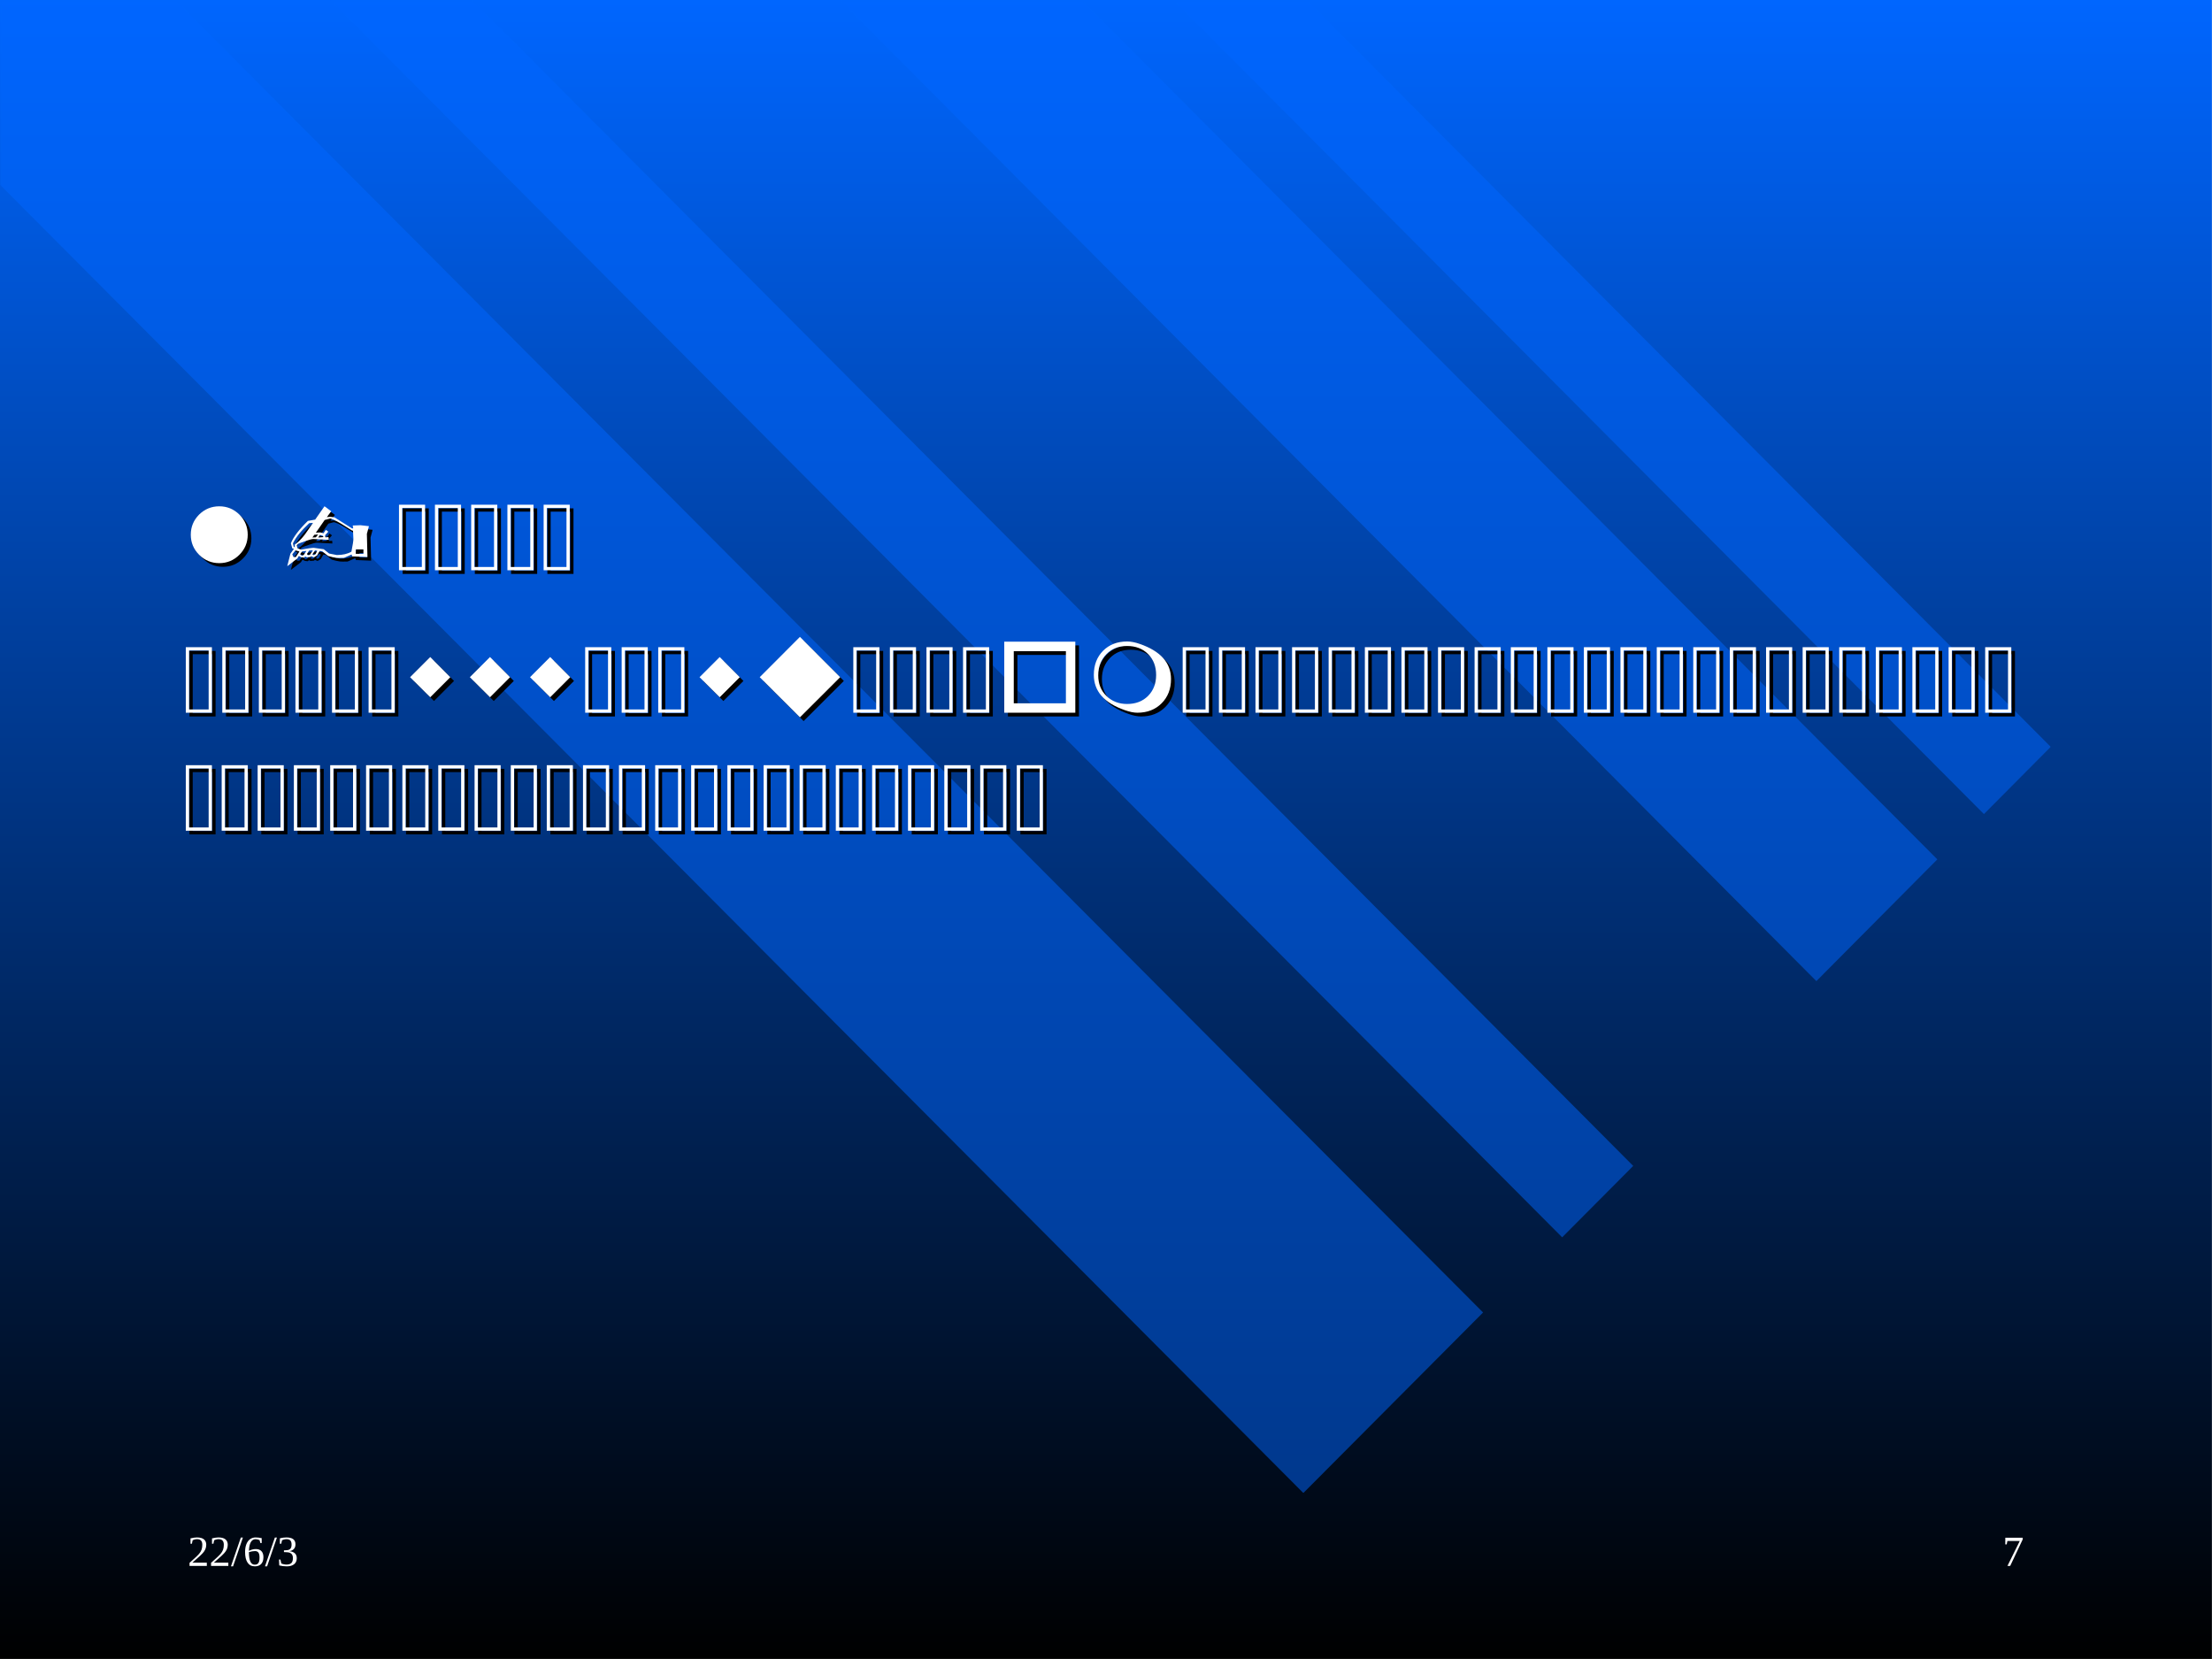 <?xml version="1.0" encoding="UTF-8"?>
<svg xmlns="http://www.w3.org/2000/svg" xmlns:xlink="http://www.w3.org/1999/xlink" width="720pt" height="540pt" viewBox="0 0 720 540" version="1.1">
<rect x="0" y="0" width="720" height="540" fill="#808080" stroke="none"/>
<defs>
<g>
<symbol overflow="visible" id="glyph0-0">
<path style="stroke:none;" d=""/>
</symbol>
<symbol overflow="visible" id="glyph0-1">
<path style="stroke:none;" d="M 6.234 0 L 0.609 0 L 0.609 -1 L 1.891 -2.156 C 2.703 -2.875 3.301 -3.453 3.688 -3.891 C 4.07 -4.336 4.348 -4.797 4.516 -5.266 C 4.68 -5.734 4.766 -6.27 4.766 -6.875 C 4.766 -7.469 4.629 -7.922 4.359 -8.234 C 4.086 -8.547 3.645 -8.703 3.031 -8.703 C 2.789 -8.703 2.539 -8.664 2.281 -8.594 C 2.031 -8.531 1.805 -8.441 1.609 -8.328 L 1.375 -7.219 L 0.922 -7.219 L 0.922 -8.969 C 1.754 -9.164 2.457 -9.266 3.031 -9.266 C 4.039 -9.266 4.797 -9.055 5.297 -8.641 C 5.797 -8.223 6.047 -7.633 6.047 -6.875 C 6.047 -6.363 5.945 -5.879 5.75 -5.422 C 5.551 -4.973 5.242 -4.523 4.828 -4.078 C 4.422 -3.629 3.742 -3 2.797 -2.188 C 2.391 -1.844 1.961 -1.461 1.516 -1.047 L 6.234 -1.047 Z M 6.234 0 "/>
</symbol>
<symbol overflow="visible" id="glyph0-2">
<path style="stroke:none;" d="M 0.688 0.141 L 0 0.141 L 3.219 -9.234 L 3.891 -9.234 Z M 0.688 0.141 "/>
</symbol>
<symbol overflow="visible" id="glyph0-3">
<path style="stroke:none;" d="M 6.578 -2.844 C 6.578 -1.895 6.336 -1.16 5.859 -0.641 C 5.379 -0.117 4.688 0.141 3.781 0.141 C 2.75 0.141 1.961 -0.258 1.422 -1.062 C 0.879 -1.863 0.609 -3.02 0.609 -4.531 C 0.609 -5.508 0.75 -6.359 1.031 -7.078 C 1.32 -7.797 1.723 -8.336 2.234 -8.703 C 2.754 -9.078 3.352 -9.266 4.031 -9.266 C 4.695 -9.266 5.359 -9.188 6.016 -9.031 L 6.016 -7.453 L 5.578 -7.453 L 5.328 -8.391 C 5.18 -8.473 4.977 -8.547 4.719 -8.609 C 4.469 -8.672 4.238 -8.703 4.031 -8.703 C 3.363 -8.703 2.844 -8.379 2.469 -7.734 C 2.102 -7.086 1.898 -6.145 1.859 -4.906 C 2.609 -5.289 3.359 -5.484 4.109 -5.484 C 4.91 -5.484 5.52 -5.254 5.938 -4.797 C 6.363 -4.348 6.578 -3.695 6.578 -2.844 Z M 3.75 -0.406 C 4.301 -0.406 4.695 -0.582 4.938 -0.938 C 5.188 -1.301 5.312 -1.895 5.312 -2.719 C 5.312 -3.457 5.191 -3.992 4.953 -4.328 C 4.723 -4.66 4.352 -4.828 3.844 -4.828 C 3.219 -4.828 2.555 -4.711 1.859 -4.484 C 1.859 -3.098 2.016 -2.07 2.328 -1.406 C 2.641 -0.738 3.113 -0.406 3.75 -0.406 Z M 3.75 -0.406 "/>
</symbol>
<symbol overflow="visible" id="glyph0-4">
<path style="stroke:none;" d="M 6.453 -2.5 C 6.453 -1.676 6.172 -1.031 5.609 -0.562 C 5.047 -0.094 4.242 0.141 3.203 0.141 C 2.336 0.141 1.52 0.039 0.75 -0.156 L 0.672 -2.078 L 1.125 -2.078 L 1.422 -0.797 C 1.609 -0.703 1.863 -0.617 2.188 -0.547 C 2.508 -0.473 2.812 -0.438 3.094 -0.438 C 3.812 -0.438 4.344 -0.598 4.688 -0.922 C 5.031 -1.254 5.203 -1.801 5.203 -2.562 C 5.203 -3.164 5.039 -3.625 4.719 -3.938 C 4.406 -4.25 3.922 -4.422 3.266 -4.453 L 2.281 -4.5 L 2.281 -5.062 L 3.266 -5.125 C 3.773 -5.156 4.148 -5.316 4.391 -5.609 C 4.641 -5.898 4.766 -6.344 4.766 -6.938 C 4.766 -7.551 4.629 -8 4.359 -8.281 C 4.098 -8.562 3.676 -8.703 3.094 -8.703 C 2.852 -8.703 2.598 -8.664 2.328 -8.594 C 2.066 -8.531 1.836 -8.441 1.641 -8.328 L 1.406 -7.219 L 0.953 -7.219 L 0.953 -8.969 C 1.398 -9.094 1.785 -9.172 2.109 -9.203 C 2.441 -9.242 2.77 -9.266 3.094 -9.266 C 5.051 -9.266 6.031 -8.516 6.031 -7.016 C 6.031 -6.379 5.852 -5.875 5.5 -5.5 C 5.156 -5.125 4.664 -4.891 4.031 -4.797 C 4.863 -4.703 5.473 -4.461 5.859 -4.078 C 6.254 -3.703 6.453 -3.176 6.453 -2.5 Z M 6.453 -2.5 "/>
</symbol>
<symbol overflow="visible" id="glyph0-5">
<path style="stroke:none;" d="M 1.375 -7 L 0.922 -7 L 0.922 -9.172 L 6.594 -9.172 L 6.594 -8.641 L 2.516 0 L 1.625 0 L 5.641 -8.125 L 1.609 -8.125 Z M 1.375 -7 "/>
</symbol>
<symbol overflow="visible" id="glyph1-0">
<path style="stroke:none;" d="M 0.703 2.469 L 0.703 -9.875 L 7.703 -9.875 L 7.703 2.469 Z M 1.484 1.703 L 6.922 1.703 L 6.922 -9.078 L 1.484 -9.078 Z M 1.484 1.703 "/>
</symbol>
<symbol overflow="visible" id="glyph1-1">
<path style="stroke:none;" d=""/>
</symbol>
<symbol overflow="visible" id="glyph2-0">
<path style="stroke:none;" d="M 1.062 0 L 1.062 -21.328 L 9.562 -21.328 L 9.562 0 Z M 2.125 -1.062 L 8.5 -1.062 L 8.5 -20.266 L 2.125 -20.266 Z M 2.125 -1.062 "/>
</symbol>
<symbol overflow="visible" id="glyph2-1">
<path style="stroke:none;" d="M 2.688 -11.562 C 2.688 -14.125 3.594 -16.312 5.406 -18.125 C 7.227 -19.914 9.414 -20.812 11.969 -20.812 C 14.5 -20.812 16.676 -19.914 18.5 -18.125 C 20.312 -16.312 21.219 -14.125 21.219 -11.562 C 21.219 -9.02 20.312 -6.844 18.5 -5.031 C 16.688 -3.219 14.508 -2.312 11.969 -2.312 C 9.406 -2.312 7.219 -3.219 5.406 -5.031 C 3.594 -6.844 2.688 -9.02 2.688 -11.562 Z M 2.688 -11.562 "/>
</symbol>
<symbol overflow="visible" id="glyph2-2">
<path style="stroke:none;" d="M 28.672 -14.344 L 28 -11.844 C 28 -11.82 28.062 -9.312 28.188 -4.312 L 23.203 -4.516 L 23.047 -5.125 L 20.547 -4.031 L 18.875 -4 L 18.031 -4.047 L 16.766 -4.281 L 15.391 -4.641 L 13.438 -6.172 L 12.641 -6.297 L 11.781 -4.797 L 10.781 -4.219 L 9.891 -4.547 L 9.594 -4.312 L 8.453 -4.219 L 7.938 -4.484 L 7.609 -4.125 L 6.688 -4.219 L 5.859 -4.641 L 5.344 -3.812 L 2.078 -1.312 L 3.109 -5.375 L 4.25 -6.969 L 3.719 -7.141 L 3.266 -8.766 C 4.035 -10.773 5.879 -13.207 8.797 -16.062 L 11.172 -16.484 L 14.203 -20.828 L 16.391 -19.203 L 14.969 -17.281 C 15.551 -17.363 15.906 -17.406 16.031 -17.406 C 16.156 -17.406 16.625 -17.344 17.438 -17.219 L 23.266 -13.562 L 23.547 -13.703 L 23.391 -14.562 C 24.984 -14.625 25.828 -14.656 25.922 -14.656 C 25.941 -14.656 26.859 -14.551 28.672 -14.344 Z M 10.469 -15.422 L 9.25 -15.328 C 6.656 -12.93 4.883 -10.742 3.938 -8.766 L 4.188 -7.609 L 4.516 -7.516 L 4.516 -8.359 C 5.473 -8.953 6.562 -10.023 7.781 -11.578 C 8.008 -11.93 8.906 -13.211 10.469 -15.422 Z M 12.125 -11.641 L 10.906 -11.547 L 10.266 -10.656 L 11.391 -10.719 Z M 13.828 -10.781 L 13.734 -11.172 L 12.734 -11.484 L 12.156 -10.656 Z M 23.484 -12.891 L 23.234 -12.891 L 19.578 -15.172 C 17.691 -16.273 16.508 -16.828 16.031 -16.828 L 14.266 -16.359 L 11.391 -12.219 C 12.254 -12.281 12.742 -12.312 12.859 -12.312 L 13.891 -12.031 L 14.656 -13.156 L 15.453 -12.547 L 14.406 -11.391 L 14.5 -10.719 L 15.516 -10.781 L 15.578 -9.891 L 10.594 -10.172 L 10.125 -10.125 C 9.707 -10.039 9.039 -9.844 8.125 -9.531 C 6.875 -9.113 6.031 -8.797 5.594 -8.578 L 5.188 -8.094 L 5.406 -7.141 L 6.594 -6.719 C 8.719 -7.102 10.094 -7.297 10.719 -7.297 C 10.812 -7.297 11.891 -7.145 13.953 -6.844 L 15.719 -5.438 C 17.352 -5.113 18.18 -4.953 18.203 -4.953 C 20.129 -4.953 21.719 -5.316 22.969 -6.047 C 23.395 -8.223 23.609 -9.598 23.609 -10.172 C 23.609 -10.785 23.566 -11.691 23.484 -12.891 Z M 11.844 -6.375 L 11.109 -6.469 L 10.266 -5.156 L 10.719 -4.891 L 11.297 -5.219 Z M 10.438 -6.5 L 9.188 -6.406 L 8.516 -5.312 L 8.766 -4.891 L 9.438 -4.984 Z M 8.312 -6.297 L 6.906 -6.109 L 6.266 -5.219 L 6.844 -4.703 L 7.453 -4.984 Z M 6.047 -6.109 L 4.734 -6.469 L 3.719 -5.188 L 4.125 -4.281 L 4.859 -4.281 Z M 24.391 -6.781 L 24.391 -5.344 L 26.875 -5.344 L 26.875 -6.781 Z M 24.391 -6.781 "/>
</symbol>
<symbol overflow="visible" id="glyph2-3">
<path style="stroke:none;" d="M 1.062 0 L 1.062 -21.328 L 9.562 -21.328 L 9.562 0 Z M 2.125 -1.062 L 8.5 -1.062 L 8.5 -20.266 L 2.125 -20.266 Z M 2.125 -1.062 "/>
</symbol>
<symbol overflow="visible" id="glyph2-4">
<path style="stroke:none;" d="M 2.688 -11.562 L 9.25 -18.125 L 15.781 -11.562 L 9.25 -5.031 Z M 2.688 -11.562 "/>
</symbol>
<symbol overflow="visible" id="glyph2-5">
<path style="stroke:none;" d="M 2.688 -11.562 L 15.781 -24.688 L 28.875 -11.562 L 15.781 1.5 Z M 2.688 -11.562 "/>
</symbol>
<symbol overflow="visible" id="glyph2-6">
<path style="stroke:none;" d="M 5.781 -3.062 L 22.75 -3.062 L 22.75 -20.031 L 5.781 -20.031 Z M 2.688 0 L 2.688 -23.125 L 25.812 -23.125 L 25.812 0 Z M 2.688 0 "/>
</symbol>
<symbol overflow="visible" id="glyph2-7">
<path style="stroke:none;" d="M 13.625 -23.188 C 14.863 -23.188 16.25 -22.914 17.781 -22.375 C 24.531 -20.031 27.906 -16.219 27.906 -10.938 C 27.906 -7.727 26.883 -5.102 24.844 -3.062 C 22.801 -1.02 20.176 0 16.969 0 C 15.781 0 14.406 -0.281 12.844 -0.844 C 6.133 -3.188 2.781 -7.008 2.781 -12.312 C 2.781 -15.508 3.781 -18.125 5.781 -20.156 C 7.801 -22.176 10.414 -23.188 13.625 -23.188 Z M 4.219 -12.156 C 4.219 -9.414 5.102 -7.188 6.875 -5.469 C 8.656 -3.719 10.906 -2.844 13.625 -2.844 C 16.414 -2.844 18.688 -3.719 20.438 -5.469 C 22.188 -7.25 23.062 -9.52 23.062 -12.281 C 23.062 -15.07 22.188 -17.344 20.438 -19.094 C 18.688 -20.844 16.414 -21.719 13.625 -21.719 C 10.832 -21.719 8.57 -20.82 6.844 -19.031 C 5.094 -17.219 4.219 -14.926 4.219 -12.156 Z M 4.219 -12.156 "/>
</symbol>
</g>
<clipPath id="clip1">
  <path d="M 0 0 L 719.973 0 L 719.973 539.973 L 0 539.973 Z M 0 0 "/>
</clipPath>
<linearGradient id="linear0" gradientUnits="userSpaceOnUse" x1="360" y1="540.027" x2="360" y2="0.056" gradientTransform="matrix(1,0,0,-1,0,540.028)">
<stop offset="0" style="stop-color:rgb(0%,39.928%,99.82%);stop-opacity:1;"/>
<stop offset="0.004" style="stop-color:rgb(0%,39.771%,99.429%);stop-opacity:1;"/>
<stop offset="0.008" style="stop-color:rgb(0%,39.615%,99.04%);stop-opacity:1;"/>
<stop offset="0.012" style="stop-color:rgb(0%,39.459%,98.65%);stop-opacity:1;"/>
<stop offset="0.016" style="stop-color:rgb(0%,39.304%,98.26%);stop-opacity:1;"/>
<stop offset="0.02" style="stop-color:rgb(0%,39.148%,97.87%);stop-opacity:1;"/>
<stop offset="0.023" style="stop-color:rgb(0%,38.992%,97.481%);stop-opacity:1;"/>
<stop offset="0.027" style="stop-color:rgb(0%,38.835%,97.09%);stop-opacity:1;"/>
<stop offset="0.031" style="stop-color:rgb(0%,38.68%,96.701%);stop-opacity:1;"/>
<stop offset="0.035" style="stop-color:rgb(0%,38.524%,96.31%);stop-opacity:1;"/>
<stop offset="0.039" style="stop-color:rgb(0%,38.368%,95.921%);stop-opacity:1;"/>
<stop offset="0.043" style="stop-color:rgb(0%,38.211%,95.531%);stop-opacity:1;"/>
<stop offset="0.047" style="stop-color:rgb(0%,38.055%,95.14%);stop-opacity:1;"/>
<stop offset="0.051" style="stop-color:rgb(0%,37.9%,94.749%);stop-opacity:1;"/>
<stop offset="0.055" style="stop-color:rgb(0%,37.744%,94.36%);stop-opacity:1;"/>
<stop offset="0.059" style="stop-color:rgb(0%,37.587%,93.97%);stop-opacity:1;"/>
<stop offset="0.062" style="stop-color:rgb(0%,37.431%,93.581%);stop-opacity:1;"/>
<stop offset="0.066" style="stop-color:rgb(0%,37.276%,93.19%);stop-opacity:1;"/>
<stop offset="0.07" style="stop-color:rgb(0%,37.12%,92.801%);stop-opacity:1;"/>
<stop offset="0.074" style="stop-color:rgb(0%,36.964%,92.41%);stop-opacity:1;"/>
<stop offset="0.078" style="stop-color:rgb(0%,36.809%,92.021%);stop-opacity:1;"/>
<stop offset="0.082" style="stop-color:rgb(0%,36.652%,91.631%);stop-opacity:1;"/>
<stop offset="0.086" style="stop-color:rgb(0%,36.496%,91.241%);stop-opacity:1;"/>
<stop offset="0.09" style="stop-color:rgb(0%,36.34%,90.851%);stop-opacity:1;"/>
<stop offset="0.094" style="stop-color:rgb(0%,36.185%,90.462%);stop-opacity:1;"/>
<stop offset="0.098" style="stop-color:rgb(0%,36.028%,90.071%);stop-opacity:1;"/>
<stop offset="0.102" style="stop-color:rgb(0%,35.872%,89.682%);stop-opacity:1;"/>
<stop offset="0.105" style="stop-color:rgb(0%,35.716%,89.291%);stop-opacity:1;"/>
<stop offset="0.109" style="stop-color:rgb(0%,35.561%,88.902%);stop-opacity:1;"/>
<stop offset="0.113" style="stop-color:rgb(0%,35.405%,88.512%);stop-opacity:1;"/>
<stop offset="0.117" style="stop-color:rgb(0%,35.249%,88.123%);stop-opacity:1;"/>
<stop offset="0.121" style="stop-color:rgb(0%,35.092%,87.732%);stop-opacity:1;"/>
<stop offset="0.125" style="stop-color:rgb(0%,34.937%,87.343%);stop-opacity:1;"/>
<stop offset="0.129" style="stop-color:rgb(0%,34.781%,86.952%);stop-opacity:1;"/>
<stop offset="0.133" style="stop-color:rgb(0%,34.625%,86.563%);stop-opacity:1;"/>
<stop offset="0.137" style="stop-color:rgb(0%,34.468%,86.172%);stop-opacity:1;"/>
<stop offset="0.141" style="stop-color:rgb(0%,34.312%,85.783%);stop-opacity:1;"/>
<stop offset="0.145" style="stop-color:rgb(0%,34.157%,85.393%);stop-opacity:1;"/>
<stop offset="0.148" style="stop-color:rgb(0%,34.001%,85.004%);stop-opacity:1;"/>
<stop offset="0.152" style="stop-color:rgb(0%,33.846%,84.613%);stop-opacity:1;"/>
<stop offset="0.156" style="stop-color:rgb(0%,33.69%,84.224%);stop-opacity:1;"/>
<stop offset="0.16" style="stop-color:rgb(0%,33.533%,83.833%);stop-opacity:1;"/>
<stop offset="0.164" style="stop-color:rgb(0%,33.377%,83.444%);stop-opacity:1;"/>
<stop offset="0.168" style="stop-color:rgb(0%,33.221%,83.054%);stop-opacity:1;"/>
<stop offset="0.172" style="stop-color:rgb(0%,33.066%,82.664%);stop-opacity:1;"/>
<stop offset="0.176" style="stop-color:rgb(0%,32.909%,82.274%);stop-opacity:1;"/>
<stop offset="0.18" style="stop-color:rgb(0%,32.753%,81.885%);stop-opacity:1;"/>
<stop offset="0.184" style="stop-color:rgb(0%,32.597%,81.494%);stop-opacity:1;"/>
<stop offset="0.188" style="stop-color:rgb(0%,32.442%,81.105%);stop-opacity:1;"/>
<stop offset="0.191" style="stop-color:rgb(0%,32.285%,80.714%);stop-opacity:1;"/>
<stop offset="0.195" style="stop-color:rgb(0%,32.129%,80.325%);stop-opacity:1;"/>
<stop offset="0.199" style="stop-color:rgb(0%,31.973%,79.935%);stop-opacity:1;"/>
<stop offset="0.203" style="stop-color:rgb(0%,31.818%,79.546%);stop-opacity:1;"/>
<stop offset="0.207" style="stop-color:rgb(0%,31.662%,79.155%);stop-opacity:1;"/>
<stop offset="0.211" style="stop-color:rgb(0%,31.506%,78.766%);stop-opacity:1;"/>
<stop offset="0.215" style="stop-color:rgb(0%,31.349%,78.375%);stop-opacity:1;"/>
<stop offset="0.219" style="stop-color:rgb(0%,31.194%,77.986%);stop-opacity:1;"/>
<stop offset="0.223" style="stop-color:rgb(0%,31.038%,77.596%);stop-opacity:1;"/>
<stop offset="0.227" style="stop-color:rgb(0%,30.882%,77.206%);stop-opacity:1;"/>
<stop offset="0.23" style="stop-color:rgb(0%,30.725%,76.816%);stop-opacity:1;"/>
<stop offset="0.234" style="stop-color:rgb(0%,30.569%,76.427%);stop-opacity:1;"/>
<stop offset="0.238" style="stop-color:rgb(0%,30.414%,76.036%);stop-opacity:1;"/>
<stop offset="0.242" style="stop-color:rgb(0%,30.258%,75.647%);stop-opacity:1;"/>
<stop offset="0.246" style="stop-color:rgb(0%,30.103%,75.256%);stop-opacity:1;"/>
<stop offset="0.25" style="stop-color:rgb(0%,29.947%,74.867%);stop-opacity:1;"/>
<stop offset="0.254" style="stop-color:rgb(0%,29.79%,74.477%);stop-opacity:1;"/>
<stop offset="0.258" style="stop-color:rgb(0%,29.634%,74.088%);stop-opacity:1;"/>
<stop offset="0.262" style="stop-color:rgb(0%,29.478%,73.697%);stop-opacity:1;"/>
<stop offset="0.266" style="stop-color:rgb(0%,29.323%,73.308%);stop-opacity:1;"/>
<stop offset="0.27" style="stop-color:rgb(0%,29.166%,72.917%);stop-opacity:1;"/>
<stop offset="0.273" style="stop-color:rgb(0%,29.01%,72.528%);stop-opacity:1;"/>
<stop offset="0.277" style="stop-color:rgb(0%,28.854%,72.137%);stop-opacity:1;"/>
<stop offset="0.281" style="stop-color:rgb(0%,28.699%,71.748%);stop-opacity:1;"/>
<stop offset="0.285" style="stop-color:rgb(0%,28.543%,71.358%);stop-opacity:1;"/>
<stop offset="0.289" style="stop-color:rgb(0%,28.387%,70.969%);stop-opacity:1;"/>
<stop offset="0.293" style="stop-color:rgb(0%,28.23%,70.578%);stop-opacity:1;"/>
<stop offset="0.297" style="stop-color:rgb(0%,28.075%,70.189%);stop-opacity:1;"/>
<stop offset="0.301" style="stop-color:rgb(0%,27.919%,69.798%);stop-opacity:1;"/>
<stop offset="0.305" style="stop-color:rgb(0%,27.763%,69.409%);stop-opacity:1;"/>
<stop offset="0.309" style="stop-color:rgb(0%,27.606%,69.019%);stop-opacity:1;"/>
<stop offset="0.312" style="stop-color:rgb(0%,27.451%,68.629%);stop-opacity:1;"/>
<stop offset="0.316" style="stop-color:rgb(0%,27.295%,68.239%);stop-opacity:1;"/>
<stop offset="0.32" style="stop-color:rgb(0%,27.139%,67.85%);stop-opacity:1;"/>
<stop offset="0.324" style="stop-color:rgb(0%,26.984%,67.459%);stop-opacity:1;"/>
<stop offset="0.328" style="stop-color:rgb(0%,26.828%,67.07%);stop-opacity:1;"/>
<stop offset="0.332" style="stop-color:rgb(0%,26.671%,66.679%);stop-opacity:1;"/>
<stop offset="0.336" style="stop-color:rgb(0%,26.515%,66.29%);stop-opacity:1;"/>
<stop offset="0.34" style="stop-color:rgb(0%,26.36%,65.9%);stop-opacity:1;"/>
<stop offset="0.344" style="stop-color:rgb(0%,26.204%,65.509%);stop-opacity:1;"/>
<stop offset="0.348" style="stop-color:rgb(0%,26.047%,65.118%);stop-opacity:1;"/>
<stop offset="0.352" style="stop-color:rgb(0%,25.891%,64.729%);stop-opacity:1;"/>
<stop offset="0.355" style="stop-color:rgb(0%,25.735%,64.339%);stop-opacity:1;"/>
<stop offset="0.359" style="stop-color:rgb(0%,25.58%,63.95%);stop-opacity:1;"/>
<stop offset="0.363" style="stop-color:rgb(0%,25.423%,63.559%);stop-opacity:1;"/>
<stop offset="0.367" style="stop-color:rgb(0%,25.267%,63.17%);stop-opacity:1;"/>
<stop offset="0.371" style="stop-color:rgb(0%,25.111%,62.779%);stop-opacity:1;"/>
<stop offset="0.375" style="stop-color:rgb(0%,24.956%,62.39%);stop-opacity:1;"/>
<stop offset="0.379" style="stop-color:rgb(0%,24.8%,62%);stop-opacity:1;"/>
<stop offset="0.383" style="stop-color:rgb(0%,24.644%,61.61%);stop-opacity:1;"/>
<stop offset="0.387" style="stop-color:rgb(0%,24.487%,61.22%);stop-opacity:1;"/>
<stop offset="0.391" style="stop-color:rgb(0%,24.332%,60.831%);stop-opacity:1;"/>
<stop offset="0.395" style="stop-color:rgb(0%,24.176%,60.44%);stop-opacity:1;"/>
<stop offset="0.398" style="stop-color:rgb(0%,24.02%,60.051%);stop-opacity:1;"/>
<stop offset="0.402" style="stop-color:rgb(0%,23.863%,59.66%);stop-opacity:1;"/>
<stop offset="0.406" style="stop-color:rgb(0%,23.708%,59.271%);stop-opacity:1;"/>
<stop offset="0.41" style="stop-color:rgb(0%,23.552%,58.881%);stop-opacity:1;"/>
<stop offset="0.414" style="stop-color:rgb(0%,23.396%,58.492%);stop-opacity:1;"/>
<stop offset="0.418" style="stop-color:rgb(0%,23.241%,58.101%);stop-opacity:1;"/>
<stop offset="0.422" style="stop-color:rgb(0%,23.085%,57.712%);stop-opacity:1;"/>
<stop offset="0.426" style="stop-color:rgb(0%,22.928%,57.321%);stop-opacity:1;"/>
<stop offset="0.43" style="stop-color:rgb(0%,22.772%,56.932%);stop-opacity:1;"/>
<stop offset="0.434" style="stop-color:rgb(0%,22.617%,56.541%);stop-opacity:1;"/>
<stop offset="0.438" style="stop-color:rgb(0%,22.461%,56.152%);stop-opacity:1;"/>
<stop offset="0.441" style="stop-color:rgb(0%,22.304%,55.762%);stop-opacity:1;"/>
<stop offset="0.445" style="stop-color:rgb(0%,22.148%,55.373%);stop-opacity:1;"/>
<stop offset="0.449" style="stop-color:rgb(0%,21.992%,54.982%);stop-opacity:1;"/>
<stop offset="0.453" style="stop-color:rgb(0%,21.837%,54.593%);stop-opacity:1;"/>
<stop offset="0.457" style="stop-color:rgb(0%,21.681%,54.202%);stop-opacity:1;"/>
<stop offset="0.461" style="stop-color:rgb(0%,21.526%,53.813%);stop-opacity:1;"/>
<stop offset="0.465" style="stop-color:rgb(0%,21.368%,53.423%);stop-opacity:1;"/>
<stop offset="0.469" style="stop-color:rgb(0%,21.213%,53.033%);stop-opacity:1;"/>
<stop offset="0.473" style="stop-color:rgb(0%,21.057%,52.643%);stop-opacity:1;"/>
<stop offset="0.477" style="stop-color:rgb(0%,20.901%,52.254%);stop-opacity:1;"/>
<stop offset="0.48" style="stop-color:rgb(0%,20.744%,51.863%);stop-opacity:1;"/>
<stop offset="0.484" style="stop-color:rgb(0%,20.589%,51.474%);stop-opacity:1;"/>
<stop offset="0.488" style="stop-color:rgb(0%,20.433%,51.083%);stop-opacity:1;"/>
<stop offset="0.492" style="stop-color:rgb(0%,20.277%,50.694%);stop-opacity:1;"/>
<stop offset="0.496" style="stop-color:rgb(0%,20.12%,50.304%);stop-opacity:1;"/>
<stop offset="0.5" style="stop-color:rgb(0%,19.965%,49.915%);stop-opacity:1;"/>
<stop offset="0.504" style="stop-color:rgb(0%,19.809%,49.524%);stop-opacity:1;"/>
<stop offset="0.508" style="stop-color:rgb(0%,19.653%,49.135%);stop-opacity:1;"/>
<stop offset="0.512" style="stop-color:rgb(0%,19.498%,48.744%);stop-opacity:1;"/>
<stop offset="0.516" style="stop-color:rgb(0%,19.342%,48.355%);stop-opacity:1;"/>
<stop offset="0.52" style="stop-color:rgb(0%,19.185%,47.964%);stop-opacity:1;"/>
<stop offset="0.523" style="stop-color:rgb(0%,19.029%,47.575%);stop-opacity:1;"/>
<stop offset="0.527" style="stop-color:rgb(0%,18.874%,47.185%);stop-opacity:1;"/>
<stop offset="0.531" style="stop-color:rgb(0%,18.718%,46.796%);stop-opacity:1;"/>
<stop offset="0.535" style="stop-color:rgb(0%,18.561%,46.405%);stop-opacity:1;"/>
<stop offset="0.539" style="stop-color:rgb(0%,18.405%,46.016%);stop-opacity:1;"/>
<stop offset="0.543" style="stop-color:rgb(0%,18.25%,45.625%);stop-opacity:1;"/>
<stop offset="0.547" style="stop-color:rgb(0%,18.094%,45.236%);stop-opacity:1;"/>
<stop offset="0.551" style="stop-color:rgb(0%,17.938%,44.846%);stop-opacity:1;"/>
<stop offset="0.555" style="stop-color:rgb(0%,17.783%,44.456%);stop-opacity:1;"/>
<stop offset="0.559" style="stop-color:rgb(0%,17.625%,44.066%);stop-opacity:1;"/>
<stop offset="0.562" style="stop-color:rgb(0%,17.47%,43.677%);stop-opacity:1;"/>
<stop offset="0.566" style="stop-color:rgb(0%,17.314%,43.286%);stop-opacity:1;"/>
<stop offset="0.57" style="stop-color:rgb(0%,17.159%,42.897%);stop-opacity:1;"/>
<stop offset="0.574" style="stop-color:rgb(0%,17.001%,42.506%);stop-opacity:1;"/>
<stop offset="0.578" style="stop-color:rgb(0%,16.846%,42.117%);stop-opacity:1;"/>
<stop offset="0.582" style="stop-color:rgb(0%,16.69%,41.727%);stop-opacity:1;"/>
<stop offset="0.586" style="stop-color:rgb(0%,16.534%,41.338%);stop-opacity:1;"/>
<stop offset="0.59" style="stop-color:rgb(0%,16.379%,40.947%);stop-opacity:1;"/>
<stop offset="0.594" style="stop-color:rgb(0%,16.223%,40.558%);stop-opacity:1;"/>
<stop offset="0.598" style="stop-color:rgb(0%,16.066%,40.167%);stop-opacity:1;"/>
<stop offset="0.602" style="stop-color:rgb(0%,15.91%,39.778%);stop-opacity:1;"/>
<stop offset="0.605" style="stop-color:rgb(0%,15.755%,39.388%);stop-opacity:1;"/>
<stop offset="0.609" style="stop-color:rgb(0%,15.599%,38.998%);stop-opacity:1;"/>
<stop offset="0.613" style="stop-color:rgb(0%,15.442%,38.608%);stop-opacity:1;"/>
<stop offset="0.617" style="stop-color:rgb(0%,15.286%,38.219%);stop-opacity:1;"/>
<stop offset="0.621" style="stop-color:rgb(0%,15.131%,37.828%);stop-opacity:1;"/>
<stop offset="0.625" style="stop-color:rgb(0%,14.975%,37.439%);stop-opacity:1;"/>
<stop offset="0.629" style="stop-color:rgb(0%,14.819%,37.048%);stop-opacity:1;"/>
<stop offset="0.633" style="stop-color:rgb(0%,14.664%,36.659%);stop-opacity:1;"/>
<stop offset="0.637" style="stop-color:rgb(0%,14.507%,36.269%);stop-opacity:1;"/>
<stop offset="0.641" style="stop-color:rgb(0%,14.351%,35.878%);stop-opacity:1;"/>
<stop offset="0.645" style="stop-color:rgb(0%,14.195%,35.487%);stop-opacity:1;"/>
<stop offset="0.648" style="stop-color:rgb(0%,14.04%,35.098%);stop-opacity:1;"/>
<stop offset="0.652" style="stop-color:rgb(0%,13.882%,34.708%);stop-opacity:1;"/>
<stop offset="0.656" style="stop-color:rgb(0%,13.727%,34.319%);stop-opacity:1;"/>
<stop offset="0.66" style="stop-color:rgb(0%,13.571%,33.928%);stop-opacity:1;"/>
<stop offset="0.664" style="stop-color:rgb(0%,13.416%,33.539%);stop-opacity:1;"/>
<stop offset="0.668" style="stop-color:rgb(0%,13.258%,33.148%);stop-opacity:1;"/>
<stop offset="0.672" style="stop-color:rgb(0%,13.103%,32.759%);stop-opacity:1;"/>
<stop offset="0.676" style="stop-color:rgb(0%,12.947%,32.368%);stop-opacity:1;"/>
<stop offset="0.68" style="stop-color:rgb(0%,12.791%,31.979%);stop-opacity:1;"/>
<stop offset="0.684" style="stop-color:rgb(0%,12.636%,31.589%);stop-opacity:1;"/>
<stop offset="0.688" style="stop-color:rgb(0%,12.48%,31.2%);stop-opacity:1;"/>
<stop offset="0.691" style="stop-color:rgb(0%,12.323%,30.809%);stop-opacity:1;"/>
<stop offset="0.695" style="stop-color:rgb(0%,12.167%,30.42%);stop-opacity:1;"/>
<stop offset="0.699" style="stop-color:rgb(0%,12.012%,30.029%);stop-opacity:1;"/>
<stop offset="0.703" style="stop-color:rgb(0%,11.856%,29.64%);stop-opacity:1;"/>
<stop offset="0.707" style="stop-color:rgb(0%,11.699%,29.25%);stop-opacity:1;"/>
<stop offset="0.711" style="stop-color:rgb(0%,11.543%,28.86%);stop-opacity:1;"/>
<stop offset="0.715" style="stop-color:rgb(0%,11.388%,28.47%);stop-opacity:1;"/>
<stop offset="0.719" style="stop-color:rgb(0%,11.232%,28.081%);stop-opacity:1;"/>
<stop offset="0.723" style="stop-color:rgb(0%,11.076%,27.69%);stop-opacity:1;"/>
<stop offset="0.727" style="stop-color:rgb(0%,10.921%,27.301%);stop-opacity:1;"/>
<stop offset="0.73" style="stop-color:rgb(0%,10.764%,26.91%);stop-opacity:1;"/>
<stop offset="0.734" style="stop-color:rgb(0%,10.608%,26.521%);stop-opacity:1;"/>
<stop offset="0.738" style="stop-color:rgb(0%,10.452%,26.131%);stop-opacity:1;"/>
<stop offset="0.742" style="stop-color:rgb(0%,10.297%,25.742%);stop-opacity:1;"/>
<stop offset="0.746" style="stop-color:rgb(0%,10.139%,25.351%);stop-opacity:1;"/>
<stop offset="0.75" style="stop-color:rgb(0%,9.984%,24.962%);stop-opacity:1;"/>
<stop offset="0.754" style="stop-color:rgb(0%,9.828%,24.571%);stop-opacity:1;"/>
<stop offset="0.758" style="stop-color:rgb(0%,9.673%,24.182%);stop-opacity:1;"/>
<stop offset="0.762" style="stop-color:rgb(0%,9.517%,23.792%);stop-opacity:1;"/>
<stop offset="0.766" style="stop-color:rgb(0%,9.361%,23.402%);stop-opacity:1;"/>
<stop offset="0.77" style="stop-color:rgb(0%,9.204%,23.012%);stop-opacity:1;"/>
<stop offset="0.773" style="stop-color:rgb(0%,9.048%,22.623%);stop-opacity:1;"/>
<stop offset="0.777" style="stop-color:rgb(0%,8.893%,22.232%);stop-opacity:1;"/>
<stop offset="0.781" style="stop-color:rgb(0%,8.737%,21.843%);stop-opacity:1;"/>
<stop offset="0.785" style="stop-color:rgb(0%,8.58%,21.452%);stop-opacity:1;"/>
<stop offset="0.789" style="stop-color:rgb(0%,8.424%,21.063%);stop-opacity:1;"/>
<stop offset="0.793" style="stop-color:rgb(0%,8.269%,20.673%);stop-opacity:1;"/>
<stop offset="0.797" style="stop-color:rgb(0%,8.113%,20.284%);stop-opacity:1;"/>
<stop offset="0.801" style="stop-color:rgb(0%,7.956%,19.893%);stop-opacity:1;"/>
<stop offset="0.805" style="stop-color:rgb(0%,7.8%,19.504%);stop-opacity:1;"/>
<stop offset="0.809" style="stop-color:rgb(0%,7.645%,19.113%);stop-opacity:1;"/>
<stop offset="0.812" style="stop-color:rgb(0%,7.489%,18.724%);stop-opacity:1;"/>
<stop offset="0.816" style="stop-color:rgb(0%,7.333%,18.333%);stop-opacity:1;"/>
<stop offset="0.82" style="stop-color:rgb(0%,7.178%,17.944%);stop-opacity:1;"/>
<stop offset="0.824" style="stop-color:rgb(0%,7.021%,17.554%);stop-opacity:1;"/>
<stop offset="0.828" style="stop-color:rgb(0%,6.865%,17.165%);stop-opacity:1;"/>
<stop offset="0.832" style="stop-color:rgb(0%,6.709%,16.774%);stop-opacity:1;"/>
<stop offset="0.836" style="stop-color:rgb(0%,6.554%,16.385%);stop-opacity:1;"/>
<stop offset="0.84" style="stop-color:rgb(0%,6.396%,15.994%);stop-opacity:1;"/>
<stop offset="0.844" style="stop-color:rgb(0%,6.241%,15.605%);stop-opacity:1;"/>
<stop offset="0.848" style="stop-color:rgb(0%,6.085%,15.215%);stop-opacity:1;"/>
<stop offset="0.852" style="stop-color:rgb(0%,5.93%,14.825%);stop-opacity:1;"/>
<stop offset="0.855" style="stop-color:rgb(0%,5.774%,14.435%);stop-opacity:1;"/>
<stop offset="0.859" style="stop-color:rgb(0%,5.618%,14.046%);stop-opacity:1;"/>
<stop offset="0.863" style="stop-color:rgb(0%,5.461%,13.655%);stop-opacity:1;"/>
<stop offset="0.867" style="stop-color:rgb(0%,5.305%,13.266%);stop-opacity:1;"/>
<stop offset="0.871" style="stop-color:rgb(0%,5.15%,12.875%);stop-opacity:1;"/>
<stop offset="0.875" style="stop-color:rgb(0%,4.994%,12.486%);stop-opacity:1;"/>
<stop offset="0.879" style="stop-color:rgb(0%,4.837%,12.096%);stop-opacity:1;"/>
<stop offset="0.883" style="stop-color:rgb(0%,4.681%,11.707%);stop-opacity:1;"/>
<stop offset="0.887" style="stop-color:rgb(0%,4.526%,11.316%);stop-opacity:1;"/>
<stop offset="0.891" style="stop-color:rgb(0%,4.37%,10.927%);stop-opacity:1;"/>
<stop offset="0.895" style="stop-color:rgb(0%,4.214%,10.536%);stop-opacity:1;"/>
<stop offset="0.898" style="stop-color:rgb(0%,4.059%,10.147%);stop-opacity:1;"/>
<stop offset="0.902" style="stop-color:rgb(0%,3.902%,9.756%);stop-opacity:1;"/>
<stop offset="0.906" style="stop-color:rgb(0%,3.746%,9.367%);stop-opacity:1;"/>
<stop offset="0.91" style="stop-color:rgb(0%,3.59%,8.977%);stop-opacity:1;"/>
<stop offset="0.914" style="stop-color:rgb(0%,3.435%,8.588%);stop-opacity:1;"/>
<stop offset="0.918" style="stop-color:rgb(0%,3.278%,8.197%);stop-opacity:1;"/>
<stop offset="0.922" style="stop-color:rgb(0%,3.122%,7.808%);stop-opacity:1;"/>
<stop offset="0.926" style="stop-color:rgb(0%,2.966%,7.417%);stop-opacity:1;"/>
<stop offset="0.93" style="stop-color:rgb(0%,2.811%,7.028%);stop-opacity:1;"/>
<stop offset="0.934" style="stop-color:rgb(0%,2.654%,6.638%);stop-opacity:1;"/>
<stop offset="0.938" style="stop-color:rgb(0%,2.498%,6.247%);stop-opacity:1;"/>
<stop offset="0.941" style="stop-color:rgb(0%,2.342%,5.856%);stop-opacity:1;"/>
<stop offset="0.945" style="stop-color:rgb(0%,2.187%,5.467%);stop-opacity:1;"/>
<stop offset="0.949" style="stop-color:rgb(0%,2.031%,5.077%);stop-opacity:1;"/>
<stop offset="0.953" style="stop-color:rgb(0%,1.875%,4.688%);stop-opacity:1;"/>
<stop offset="0.957" style="stop-color:rgb(0%,1.718%,4.297%);stop-opacity:1;"/>
<stop offset="0.961" style="stop-color:rgb(0%,1.562%,3.908%);stop-opacity:1;"/>
<stop offset="0.965" style="stop-color:rgb(0%,1.407%,3.517%);stop-opacity:1;"/>
<stop offset="0.969" style="stop-color:rgb(0%,1.251%,3.128%);stop-opacity:1;"/>
<stop offset="0.973" style="stop-color:rgb(0%,1.094%,2.737%);stop-opacity:1;"/>
<stop offset="0.977" style="stop-color:rgb(0%,0.938%,2.348%);stop-opacity:1;"/>
<stop offset="0.98" style="stop-color:rgb(0%,0.783%,1.958%);stop-opacity:1;"/>
<stop offset="0.984" style="stop-color:rgb(0%,0.627%,1.569%);stop-opacity:1;"/>
<stop offset="0.988" style="stop-color:rgb(0%,0.471%,1.178%);stop-opacity:1;"/>
<stop offset="0.992" style="stop-color:rgb(0%,0.316%,0.789%);stop-opacity:1;"/>
<stop offset="0.996" style="stop-color:rgb(0%,0.159%,0.398%);stop-opacity:1;"/>
<stop offset="1" style="stop-color:rgb(0%,0.003%,0.009%);stop-opacity:1;"/>
</linearGradient>
<clipPath id="clip2">
  <path d="M 0 0 L 483 0 L 483 485.973 L 0 485.973 Z M 0 0 "/>
</clipPath>
<filter id="alpha" filterUnits="objectBoundingBox" x="0%" y="0%" width="100%" height="100%">
  <feColorMatrix type="matrix" in="SourceGraphic" values="0 0 0 0 1 0 0 0 0 1 0 0 0 0 1 0 0 0 1 0"/>
</filter>
<mask id="mask0">
  <g filter="url(#alpha)">
<rect x="0" y="0" width="720" height="540" style="fill:rgb(0%,0%,0%);fill-opacity:0.5;stroke:none;"/>
  </g>
</mask>
<clipPath id="clip4">
  <path d="M 0 0 L 482.77 0 L 482.77 485.973 L 0 485.973 Z M 0 0 "/>
</clipPath>
<clipPath id="clip3">
  <rect x="0" y="0" width="483" height="486"/>
</clipPath>
<g id="surface258" clip-path="url(#clip3)">
<g clip-path="url(#clip4)" clip-rule="nonzero">
<path style=" stroke:none;fill-rule:evenodd;fill:rgb(0%,39.999%,100%);fill-opacity:1;" d="M 482.738 427.211 L 57.09 -0.027 L -0.027 -0.027 L -0.027 60.094 L 424.234 485.973 Z M 482.738 427.211 "/>
</g>
</g>
<mask id="mask1">
  <g filter="url(#alpha)">
<rect x="0" y="0" width="720" height="540" style="fill:rgb(0%,0%,0%);fill-opacity:0.5;stroke:none;"/>
  </g>
</mask>
<clipPath id="clip6">
  <path d="M 0.461 0 L 424.637 0 L 424.637 402.773 L 0.461 402.773 Z M 0.461 0 "/>
</clipPath>
<clipPath id="clip5">
  <rect x="0" y="0" width="425" height="403"/>
</clipPath>
<g id="surface262" clip-path="url(#clip5)">
<g clip-path="url(#clip6)" clip-rule="nonzero">
<path style=" stroke:none;fill-rule:evenodd;fill:rgb(0%,39.999%,100%);fill-opacity:1;" d="M 46.695 -0.027 L 424.609 379.504 L 401.48 402.746 L 0.461 -0.027 Z M 46.695 -0.027 "/>
</g>
</g>
<mask id="mask2">
  <g filter="url(#alpha)">
<rect x="0" y="0" width="720" height="540" style="fill:rgb(0%,0%,0%);fill-opacity:0.5;stroke:none;"/>
  </g>
</mask>
<clipPath id="clip8">
  <path d="M 0.344 0 L 357.625 0 L 357.625 319.379 L 0.344 319.379 Z M 0.344 0 "/>
</clipPath>
<clipPath id="clip7">
  <rect x="0" y="0" width="358" height="320"/>
</clipPath>
<g id="surface266" clip-path="url(#clip7)">
<g clip-path="url(#clip8)" clip-rule="nonzero">
<path style=" stroke:none;fill-rule:evenodd;fill:rgb(0%,39.999%,100%);fill-opacity:1;" d="M 79.09 -0.027 L 357.594 279.723 L 318.223 319.352 L 0.344 -0.027 Z M 79.09 -0.027 "/>
</g>
</g>
<clipPath id="clip9">
  <path d="M 381 0 L 667.504 0 L 667.504 266 L 381 266 Z M 381 0 "/>
</clipPath>
<mask id="mask3">
  <g filter="url(#alpha)">
<rect x="0" y="0" width="720" height="540" style="fill:rgb(0%,0%,0%);fill-opacity:0.5;stroke:none;"/>
  </g>
</mask>
<clipPath id="clip11">
  <path d="M 0.883 0 L 286.504 0 L 286.504 265 L 0.883 265 Z M 0.883 0 "/>
</clipPath>
<clipPath id="clip10">
  <rect x="0" y="0" width="287" height="266"/>
</clipPath>
<g id="surface270" clip-path="url(#clip10)">
<g clip-path="url(#clip11)" clip-rule="nonzero">
<path style=" stroke:none;fill-rule:evenodd;fill:rgb(0%,39.999%,100%);fill-opacity:1;" d="M 0.883 -0.027 L 264.762 264.984 L 286.504 243.098 L 44.367 -0.027 Z M 0.883 -0.027 "/>
</g>
</g>
</defs>
<g id="surface253">
<g clip-path="url(#clip1)" clip-rule="nonzero">
<path style=" stroke:none;fill-rule:evenodd;fill:rgb(100%,100%,100%);fill-opacity:1;" d="M 0 0 L 719.973 0 L 719.973 539.973 L 0 539.973 Z M 0 0 "/>
<path style=" stroke:none;fill-rule:nonzero;fill:url(#linear0);" d="M 0 539.973 L 0 0 L 719.973 0 L 719.973 539.973 Z M 0 539.973 "/>
</g>
<g clip-path="url(#clip2)" clip-rule="nonzero">
<use xlink:href="#surface258" mask="url(#mask0)"/>
</g>
<use xlink:href="#surface262" transform="matrix(1,0,0,1,107,0)" mask="url(#mask1)"/>
<use xlink:href="#surface266" transform="matrix(1,0,0,1,273,0)" mask="url(#mask2)"/>
<g clip-path="url(#clip9)" clip-rule="nonzero">
<use xlink:href="#surface270" transform="matrix(1,0,0,1,381,0)" mask="url(#mask3)"/>
</g>
<g style="fill:rgb(100%,100%,100%);fill-opacity:1;">
  <use xlink:href="#glyph0-1" x="61.087" y="509.698"/>
  <use xlink:href="#glyph0-1" x="68.088" y="509.698"/>
</g>
<g style="fill:rgb(100%,100%,100%);fill-opacity:1;">
  <use xlink:href="#glyph0-2" x="75.174" y="509.698"/>
</g>
<g style="fill:rgb(100%,100%,100%);fill-opacity:1;">
  <use xlink:href="#glyph0-3" x="79.165" y="509.698"/>
</g>
<g style="fill:rgb(100%,100%,100%);fill-opacity:1;">
  <use xlink:href="#glyph0-2" x="86.25" y="509.698"/>
</g>
<g style="fill:rgb(100%,100%,100%);fill-opacity:1;">
  <use xlink:href="#glyph0-4" x="90.143" y="509.698"/>
</g>
<g style="fill:rgb(100%,100%,100%);fill-opacity:1;">
  <use xlink:href="#glyph1-1" x="357.789" y="509.698"/>
</g>
<g style="fill:rgb(100%,100%,100%);fill-opacity:1;">
  <use xlink:href="#glyph0-5" x="651.798" y="509.698"/>
</g>
<g style="fill:rgb(0%,0%,0%);fill-opacity:1;">
  <use xlink:href="#glyph2-1" x="60.605" y="186.803"/>
  <use xlink:href="#glyph2-2" x="92.608" y="186.803"/>
</g>
<g style="fill:rgb(100%,100%,100%);fill-opacity:1;">
  <use xlink:href="#glyph2-1" x="59.414" y="185.613"/>
  <use xlink:href="#glyph2-2" x="91.417" y="185.613"/>
</g>
<g style="fill:rgb(0%,0%,0%);fill-opacity:1;">
  <use xlink:href="#glyph2-3" x="129.997" y="186.803"/>
</g>
<g style="fill:rgb(0%,0%,0%);fill-opacity:1;">
  <use xlink:href="#glyph2-3" x="141.704" y="186.803"/>
</g>
<g style="fill:rgb(0%,0%,0%);fill-opacity:1;">
  <use xlink:href="#glyph2-3" x="153.496" y="186.803"/>
</g>
<g style="fill:rgb(100%,100%,100%);fill-opacity:1;">
  <use xlink:href="#glyph2-3" x="128.806" y="185.613"/>
</g>
<g style="fill:rgb(100%,100%,100%);fill-opacity:1;">
  <use xlink:href="#glyph2-3" x="140.513" y="185.613"/>
</g>
<g style="fill:rgb(100%,100%,100%);fill-opacity:1;">
  <use xlink:href="#glyph2-3" x="152.306" y="185.613"/>
</g>
<g style="fill:rgb(0%,0%,0%);fill-opacity:1;">
  <use xlink:href="#glyph2-3" x="165.288" y="186.803"/>
</g>
<g style="fill:rgb(100%,100%,100%);fill-opacity:1;">
  <use xlink:href="#glyph2-3" x="164.098" y="185.613"/>
</g>
<g style="fill:rgb(0%,0%,0%);fill-opacity:1;">
  <use xlink:href="#glyph2-3" x="177.109" y="186.803"/>
</g>
<g style="fill:rgb(100%,100%,100%);fill-opacity:1;">
  <use xlink:href="#glyph2-3" x="175.89" y="185.613"/>
</g>
<g style="fill:rgb(0%,0%,0%);fill-opacity:1;">
  <use xlink:href="#glyph2-3" x="60.605" y="233.206"/>
</g>
<g style="fill:rgb(0%,0%,0%);fill-opacity:1;">
  <use xlink:href="#glyph2-3" x="72.51" y="233.206"/>
</g>
<g style="fill:rgb(0%,0%,0%);fill-opacity:1;">
  <use xlink:href="#glyph2-3" x="84.387" y="233.206"/>
</g>
<g style="fill:rgb(100%,100%,100%);fill-opacity:1;">
  <use xlink:href="#glyph2-3" x="59.414" y="231.987"/>
</g>
<g style="fill:rgb(100%,100%,100%);fill-opacity:1;">
  <use xlink:href="#glyph2-3" x="71.291" y="231.987"/>
</g>
<g style="fill:rgb(100%,100%,100%);fill-opacity:1;">
  <use xlink:href="#glyph2-3" x="83.197" y="231.987"/>
</g>
<g style="fill:rgb(0%,0%,0%);fill-opacity:1;">
  <use xlink:href="#glyph2-3" x="96.293" y="233.206"/>
</g>
<g style="fill:rgb(100%,100%,100%);fill-opacity:1;">
  <use xlink:href="#glyph2-3" x="95.102" y="231.987"/>
</g>
<g style="fill:rgb(0%,0%,0%);fill-opacity:1;">
  <use xlink:href="#glyph2-3" x="108.198" y="233.206"/>
</g>
<g style="fill:rgb(100%,100%,100%);fill-opacity:1;">
  <use xlink:href="#glyph2-3" x="107.008" y="231.987"/>
</g>
<g style="fill:rgb(0%,0%,0%);fill-opacity:1;">
  <use xlink:href="#glyph2-3" x="120.104" y="233.206"/>
</g>
<g style="fill:rgb(0%,0%,0%);fill-opacity:1;">
  <use xlink:href="#glyph2-4" x="132.009" y="233.206"/>
  <use xlink:href="#glyph2-4" x="151.467" y="233.206"/>
</g>
<g style="fill:rgb(0%,0%,0%);fill-opacity:1;">
  <use xlink:href="#glyph2-4" x="171.053" y="233.206"/>
</g>
<g style="fill:rgb(0%,0%,0%);fill-opacity:1;">
  <use xlink:href="#glyph2-3" x="190.602" y="233.206"/>
</g>
<g style="fill:rgb(0%,0%,0%);fill-opacity:1;">
  <use xlink:href="#glyph2-3" x="202.507" y="233.206"/>
</g>
<g style="fill:rgb(0%,0%,0%);fill-opacity:1;">
  <use xlink:href="#glyph2-3" x="214.413" y="233.206"/>
</g>
<g style="fill:rgb(0%,0%,0%);fill-opacity:1;">
  <use xlink:href="#glyph2-4" x="226.205" y="233.206"/>
</g>
<g style="fill:rgb(0%,0%,0%);fill-opacity:1;">
  <use xlink:href="#glyph2-5" x="245.791" y="233.206"/>
</g>
<g style="fill:rgb(0%,0%,0%);fill-opacity:1;">
  <use xlink:href="#glyph2-3" x="277.909" y="233.206"/>
</g>
<g style="fill:rgb(0%,0%,0%);fill-opacity:1;">
  <use xlink:href="#glyph2-3" x="289.814" y="233.206"/>
</g>
<g style="fill:rgb(0%,0%,0%);fill-opacity:1;">
  <use xlink:href="#glyph2-3" x="301.691" y="233.206"/>
</g>
<g style="fill:rgb(0%,0%,0%);fill-opacity:1;">
  <use xlink:href="#glyph2-3" x="313.597" y="233.206"/>
</g>
<g style="fill:rgb(0%,0%,0%);fill-opacity:1;">
  <use xlink:href="#glyph2-6" x="325.389" y="233.206"/>
</g>
<g style="fill:rgb(0%,0%,0%);fill-opacity:1;">
  <use xlink:href="#glyph2-7" x="354.448" y="233.206"/>
</g>
<g style="fill:rgb(100%,100%,100%);fill-opacity:1;">
  <use xlink:href="#glyph2-3" x="118.913" y="231.987"/>
</g>
<g style="fill:rgb(100%,100%,100%);fill-opacity:1;">
  <use xlink:href="#glyph2-4" x="130.791" y="231.987"/>
  <use xlink:href="#glyph2-4" x="150.249" y="231.987"/>
</g>
<g style="fill:rgb(100%,100%,100%);fill-opacity:1;">
  <use xlink:href="#glyph2-4" x="169.835" y="231.987"/>
</g>
<g style="fill:rgb(100%,100%,100%);fill-opacity:1;">
  <use xlink:href="#glyph2-3" x="189.411" y="231.987"/>
</g>
<g style="fill:rgb(100%,100%,100%);fill-opacity:1;">
  <use xlink:href="#glyph2-3" x="201.288" y="231.987"/>
</g>
<g style="fill:rgb(100%,100%,100%);fill-opacity:1;">
  <use xlink:href="#glyph2-3" x="213.194" y="231.987"/>
</g>
<g style="fill:rgb(100%,100%,100%);fill-opacity:1;">
  <use xlink:href="#glyph2-4" x="225.014" y="231.987"/>
</g>
<g style="fill:rgb(100%,100%,100%);fill-opacity:1;">
  <use xlink:href="#glyph2-5" x="244.6" y="231.987"/>
</g>
<g style="fill:rgb(100%,100%,100%);fill-opacity:1;">
  <use xlink:href="#glyph2-3" x="276.69" y="231.987"/>
</g>
<g style="fill:rgb(100%,100%,100%);fill-opacity:1;">
  <use xlink:href="#glyph2-3" x="288.595" y="231.987"/>
</g>
<g style="fill:rgb(100%,100%,100%);fill-opacity:1;">
  <use xlink:href="#glyph2-3" x="300.501" y="231.987"/>
</g>
<g style="fill:rgb(100%,100%,100%);fill-opacity:1;">
  <use xlink:href="#glyph2-3" x="312.406" y="231.987"/>
</g>
<g style="fill:rgb(100%,100%,100%);fill-opacity:1;">
  <use xlink:href="#glyph2-6" x="324.198" y="231.987"/>
</g>
<g style="fill:rgb(100%,100%,100%);fill-opacity:1;">
  <use xlink:href="#glyph2-7" x="353.257" y="231.987"/>
</g>
<g style="fill:rgb(0%,0%,0%);fill-opacity:1;">
  <use xlink:href="#glyph2-3" x="385.087" y="233.206"/>
</g>
<g style="fill:rgb(0%,0%,0%);fill-opacity:1;">
  <use xlink:href="#glyph2-3" x="396.907" y="233.206"/>
</g>
<g style="fill:rgb(0%,0%,0%);fill-opacity:1;">
  <use xlink:href="#glyph2-3" x="408.813" y="233.206"/>
</g>
<g style="fill:rgb(0%,0%,0%);fill-opacity:1;">
  <use xlink:href="#glyph2-3" x="420.69" y="233.206"/>
</g>
<g style="fill:rgb(0%,0%,0%);fill-opacity:1;">
  <use xlink:href="#glyph2-3" x="432.595" y="233.206"/>
</g>
<g style="fill:rgb(0%,0%,0%);fill-opacity:1;">
  <use xlink:href="#glyph2-3" x="444.387" y="233.206"/>
</g>
<g style="fill:rgb(0%,0%,0%);fill-opacity:1;">
  <use xlink:href="#glyph2-3" x="456.293" y="233.206"/>
</g>
<g style="fill:rgb(0%,0%,0%);fill-opacity:1;">
  <use xlink:href="#glyph2-3" x="468.198" y="233.206"/>
</g>
<g style="fill:rgb(0%,0%,0%);fill-opacity:1;">
  <use xlink:href="#glyph2-3" x="480.104" y="233.206"/>
</g>
<g style="fill:rgb(0%,0%,0%);fill-opacity:1;">
  <use xlink:href="#glyph2-3" x="491.896" y="233.206"/>
</g>
<g style="fill:rgb(0%,0%,0%);fill-opacity:1;">
  <use xlink:href="#glyph2-3" x="503.802" y="233.206"/>
</g>
<g style="fill:rgb(100%,100%,100%);fill-opacity:1;">
  <use xlink:href="#glyph2-3" x="383.896" y="231.987"/>
</g>
<g style="fill:rgb(100%,100%,100%);fill-opacity:1;">
  <use xlink:href="#glyph2-3" x="395.688" y="231.987"/>
</g>
<g style="fill:rgb(100%,100%,100%);fill-opacity:1;">
  <use xlink:href="#glyph2-3" x="407.594" y="231.987"/>
</g>
<g style="fill:rgb(100%,100%,100%);fill-opacity:1;">
  <use xlink:href="#glyph2-3" x="419.499" y="231.987"/>
</g>
<g style="fill:rgb(100%,100%,100%);fill-opacity:1;">
  <use xlink:href="#glyph2-3" x="431.405" y="231.987"/>
</g>
<g style="fill:rgb(100%,100%,100%);fill-opacity:1;">
  <use xlink:href="#glyph2-3" x="443.197" y="231.987"/>
</g>
<g style="fill:rgb(100%,100%,100%);fill-opacity:1;">
  <use xlink:href="#glyph2-3" x="455.102" y="231.987"/>
</g>
<g style="fill:rgb(100%,100%,100%);fill-opacity:1;">
  <use xlink:href="#glyph2-3" x="467.008" y="231.987"/>
</g>
<g style="fill:rgb(100%,100%,100%);fill-opacity:1;">
  <use xlink:href="#glyph2-3" x="478.913" y="231.987"/>
</g>
<g style="fill:rgb(100%,100%,100%);fill-opacity:1;">
  <use xlink:href="#glyph2-3" x="490.706" y="231.987"/>
</g>
<g style="fill:rgb(100%,100%,100%);fill-opacity:1;">
  <use xlink:href="#glyph2-3" x="502.611" y="231.987"/>
</g>
<g style="fill:rgb(0%,0%,0%);fill-opacity:1;">
  <use xlink:href="#glyph2-3" x="515.707" y="233.206"/>
</g>
<g style="fill:rgb(100%,100%,100%);fill-opacity:1;">
  <use xlink:href="#glyph2-3" x="514.488" y="231.987"/>
</g>
<g style="fill:rgb(0%,0%,0%);fill-opacity:1;">
  <use xlink:href="#glyph2-3" x="527.613" y="233.206"/>
</g>
<g style="fill:rgb(0%,0%,0%);fill-opacity:1;">
  <use xlink:href="#glyph2-3" x="539.405" y="233.206"/>
</g>
<g style="fill:rgb(0%,0%,0%);fill-opacity:1;">
  <use xlink:href="#glyph2-3" x="551.31" y="233.206"/>
</g>
<g style="fill:rgb(0%,0%,0%);fill-opacity:1;">
  <use xlink:href="#glyph2-3" x="563.187" y="233.206"/>
</g>
<g style="fill:rgb(0%,0%,0%);fill-opacity:1;">
  <use xlink:href="#glyph2-3" x="575.008" y="233.206"/>
</g>
<g style="fill:rgb(0%,0%,0%);fill-opacity:1;">
  <use xlink:href="#glyph2-3" x="586.913" y="233.206"/>
</g>
<g style="fill:rgb(0%,0%,0%);fill-opacity:1;">
  <use xlink:href="#glyph2-3" x="598.791" y="233.206"/>
</g>
<g style="fill:rgb(0%,0%,0%);fill-opacity:1;">
  <use xlink:href="#glyph2-3" x="610.696" y="233.206"/>
</g>
<g style="fill:rgb(0%,0%,0%);fill-opacity:1;">
  <use xlink:href="#glyph2-3" x="622.602" y="233.206"/>
</g>
<g style="fill:rgb(0%,0%,0%);fill-opacity:1;">
  <use xlink:href="#glyph2-3" x="634.394" y="233.206"/>
</g>
<g style="fill:rgb(0%,0%,0%);fill-opacity:1;">
  <use xlink:href="#glyph2-3" x="646.299" y="233.206"/>
</g>
<g style="fill:rgb(100%,100%,100%);fill-opacity:1;">
  <use xlink:href="#glyph2-3" x="526.394" y="231.987"/>
</g>
<g style="fill:rgb(100%,100%,100%);fill-opacity:1;">
  <use xlink:href="#glyph2-3" x="538.214" y="231.987"/>
</g>
<g style="fill:rgb(100%,100%,100%);fill-opacity:1;">
  <use xlink:href="#glyph2-3" x="550.091" y="231.987"/>
</g>
<g style="fill:rgb(100%,100%,100%);fill-opacity:1;">
  <use xlink:href="#glyph2-3" x="561.997" y="231.987"/>
</g>
<g style="fill:rgb(100%,100%,100%);fill-opacity:1;">
  <use xlink:href="#glyph2-3" x="573.789" y="231.987"/>
</g>
<g style="fill:rgb(100%,100%,100%);fill-opacity:1;">
  <use xlink:href="#glyph2-3" x="585.694" y="231.987"/>
</g>
<g style="fill:rgb(100%,100%,100%);fill-opacity:1;">
  <use xlink:href="#glyph2-3" x="597.6" y="231.987"/>
</g>
<g style="fill:rgb(100%,100%,100%);fill-opacity:1;">
  <use xlink:href="#glyph2-3" x="609.506" y="231.987"/>
</g>
<g style="fill:rgb(100%,100%,100%);fill-opacity:1;">
  <use xlink:href="#glyph2-3" x="621.411" y="231.987"/>
</g>
<g style="fill:rgb(100%,100%,100%);fill-opacity:1;">
  <use xlink:href="#glyph2-3" x="633.203" y="231.987"/>
</g>
<g style="fill:rgb(100%,100%,100%);fill-opacity:1;">
  <use xlink:href="#glyph2-3" x="645.109" y="231.987"/>
</g>
<g style="fill:rgb(0%,0%,0%);fill-opacity:1;">
  <use xlink:href="#glyph2-3" x="60.605" y="271.587"/>
</g>
<g style="fill:rgb(100%,100%,100%);fill-opacity:1;">
  <use xlink:href="#glyph2-3" x="59.414" y="270.397"/>
</g>
<g style="fill:rgb(0%,0%,0%);fill-opacity:1;">
  <use xlink:href="#glyph2-3" x="72.312" y="271.587"/>
</g>
<g style="fill:rgb(0%,0%,0%);fill-opacity:1;">
  <use xlink:href="#glyph2-3" x="83.991" y="271.587"/>
</g>
<g style="fill:rgb(0%,0%,0%);fill-opacity:1;">
  <use xlink:href="#glyph2-3" x="95.811" y="271.587"/>
</g>
<g style="fill:rgb(0%,0%,0%);fill-opacity:1;">
  <use xlink:href="#glyph2-3" x="107.603" y="271.587"/>
</g>
<g style="fill:rgb(0%,0%,0%);fill-opacity:1;">
  <use xlink:href="#glyph2-3" x="119.31" y="271.587"/>
</g>
<g style="fill:rgb(0%,0%,0%);fill-opacity:1;">
  <use xlink:href="#glyph2-3" x="131.102" y="271.587"/>
</g>
<g style="fill:rgb(0%,0%,0%);fill-opacity:1;">
  <use xlink:href="#glyph2-3" x="142.809" y="271.587"/>
</g>
<g style="fill:rgb(0%,0%,0%);fill-opacity:1;">
  <use xlink:href="#glyph2-3" x="154.602" y="271.587"/>
</g>
<g style="fill:rgb(0%,0%,0%);fill-opacity:1;">
  <use xlink:href="#glyph2-3" x="166.394" y="271.587"/>
</g>
<g style="fill:rgb(0%,0%,0%);fill-opacity:1;">
  <use xlink:href="#glyph2-3" x="178.101" y="271.587"/>
</g>
<g style="fill:rgb(0%,0%,0%);fill-opacity:1;">
  <use xlink:href="#glyph2-3" x="189.893" y="271.587"/>
</g>
<g style="fill:rgb(0%,0%,0%);fill-opacity:1;">
  <use xlink:href="#glyph2-3" x="201.6" y="271.587"/>
</g>
<g style="fill:rgb(0%,0%,0%);fill-opacity:1;">
  <use xlink:href="#glyph2-3" x="213.392" y="271.587"/>
</g>
<g style="fill:rgb(0%,0%,0%);fill-opacity:1;">
  <use xlink:href="#glyph2-3" x="225.099" y="271.587"/>
</g>
<g style="fill:rgb(0%,0%,0%);fill-opacity:1;">
  <use xlink:href="#glyph2-3" x="236.891" y="271.587"/>
</g>
<g style="fill:rgb(0%,0%,0%);fill-opacity:1;">
  <use xlink:href="#glyph2-3" x="248.712" y="271.587"/>
</g>
<g style="fill:rgb(0%,0%,0%);fill-opacity:1;">
  <use xlink:href="#glyph2-3" x="260.391" y="271.587"/>
</g>
<g style="fill:rgb(0%,0%,0%);fill-opacity:1;">
  <use xlink:href="#glyph2-3" x="272.211" y="271.587"/>
</g>
<g style="fill:rgb(0%,0%,0%);fill-opacity:1;">
  <use xlink:href="#glyph2-3" x="284.003" y="271.587"/>
</g>
<g style="fill:rgb(0%,0%,0%);fill-opacity:1;">
  <use xlink:href="#glyph2-3" x="295.71" y="271.587"/>
</g>
<g style="fill:rgb(0%,0%,0%);fill-opacity:1;">
  <use xlink:href="#glyph2-3" x="307.502" y="271.587"/>
</g>
<g style="fill:rgb(0%,0%,0%);fill-opacity:1;">
  <use xlink:href="#glyph2-3" x="319.209" y="271.587"/>
</g>
<g style="fill:rgb(100%,100%,100%);fill-opacity:1;">
  <use xlink:href="#glyph2-3" x="71.093" y="270.397"/>
</g>
<g style="fill:rgb(100%,100%,100%);fill-opacity:1;">
  <use xlink:href="#glyph2-3" x="82.8" y="270.397"/>
</g>
<g style="fill:rgb(100%,100%,100%);fill-opacity:1;">
  <use xlink:href="#glyph2-3" x="94.592" y="270.397"/>
</g>
<g style="fill:rgb(100%,100%,100%);fill-opacity:1;">
  <use xlink:href="#glyph2-3" x="106.413" y="270.397"/>
</g>
<g style="fill:rgb(100%,100%,100%);fill-opacity:1;">
  <use xlink:href="#glyph2-3" x="118.091" y="270.397"/>
</g>
<g style="fill:rgb(100%,100%,100%);fill-opacity:1;">
  <use xlink:href="#glyph2-3" x="129.912" y="270.397"/>
</g>
<g style="fill:rgb(100%,100%,100%);fill-opacity:1;">
  <use xlink:href="#glyph2-3" x="141.591" y="270.397"/>
</g>
<g style="fill:rgb(100%,100%,100%);fill-opacity:1;">
  <use xlink:href="#glyph2-3" x="153.411" y="270.397"/>
</g>
<g style="fill:rgb(100%,100%,100%);fill-opacity:1;">
  <use xlink:href="#glyph2-3" x="165.203" y="270.397"/>
</g>
<g style="fill:rgb(100%,100%,100%);fill-opacity:1;">
  <use xlink:href="#glyph2-3" x="176.91" y="270.397"/>
</g>
<g style="fill:rgb(100%,100%,100%);fill-opacity:1;">
  <use xlink:href="#glyph2-3" x="188.702" y="270.397"/>
</g>
<g style="fill:rgb(100%,100%,100%);fill-opacity:1;">
  <use xlink:href="#glyph2-3" x="200.409" y="270.397"/>
</g>
<g style="fill:rgb(100%,100%,100%);fill-opacity:1;">
  <use xlink:href="#glyph2-3" x="212.202" y="270.397"/>
</g>
<g style="fill:rgb(100%,100%,100%);fill-opacity:1;">
  <use xlink:href="#glyph2-3" x="223.909" y="270.397"/>
</g>
<g style="fill:rgb(100%,100%,100%);fill-opacity:1;">
  <use xlink:href="#glyph2-3" x="235.701" y="270.397"/>
</g>
<g style="fill:rgb(100%,100%,100%);fill-opacity:1;">
  <use xlink:href="#glyph2-3" x="247.493" y="270.397"/>
</g>
<g style="fill:rgb(100%,100%,100%);fill-opacity:1;">
  <use xlink:href="#glyph2-3" x="259.2" y="270.397"/>
</g>
<g style="fill:rgb(100%,100%,100%);fill-opacity:1;">
  <use xlink:href="#glyph2-3" x="270.992" y="270.397"/>
</g>
<g style="fill:rgb(100%,100%,100%);fill-opacity:1;">
  <use xlink:href="#glyph2-3" x="282.813" y="270.397"/>
</g>
<g style="fill:rgb(100%,100%,100%);fill-opacity:1;">
  <use xlink:href="#glyph2-3" x="294.491" y="270.397"/>
</g>
<g style="fill:rgb(100%,100%,100%);fill-opacity:1;">
  <use xlink:href="#glyph2-3" x="306.312" y="270.397"/>
</g>
<g style="fill:rgb(100%,100%,100%);fill-opacity:1;">
  <use xlink:href="#glyph2-3" x="317.991" y="270.397"/>
</g>
<g style="fill:rgb(0%,0%,0%);fill-opacity:1;">
  <use xlink:href="#glyph2-3" x="331.087" y="271.587"/>
</g>
<g style="fill:rgb(100%,100%,100%);fill-opacity:1;">
  <use xlink:href="#glyph2-3" x="329.896" y="270.397"/>
</g>
</g>
</svg>
